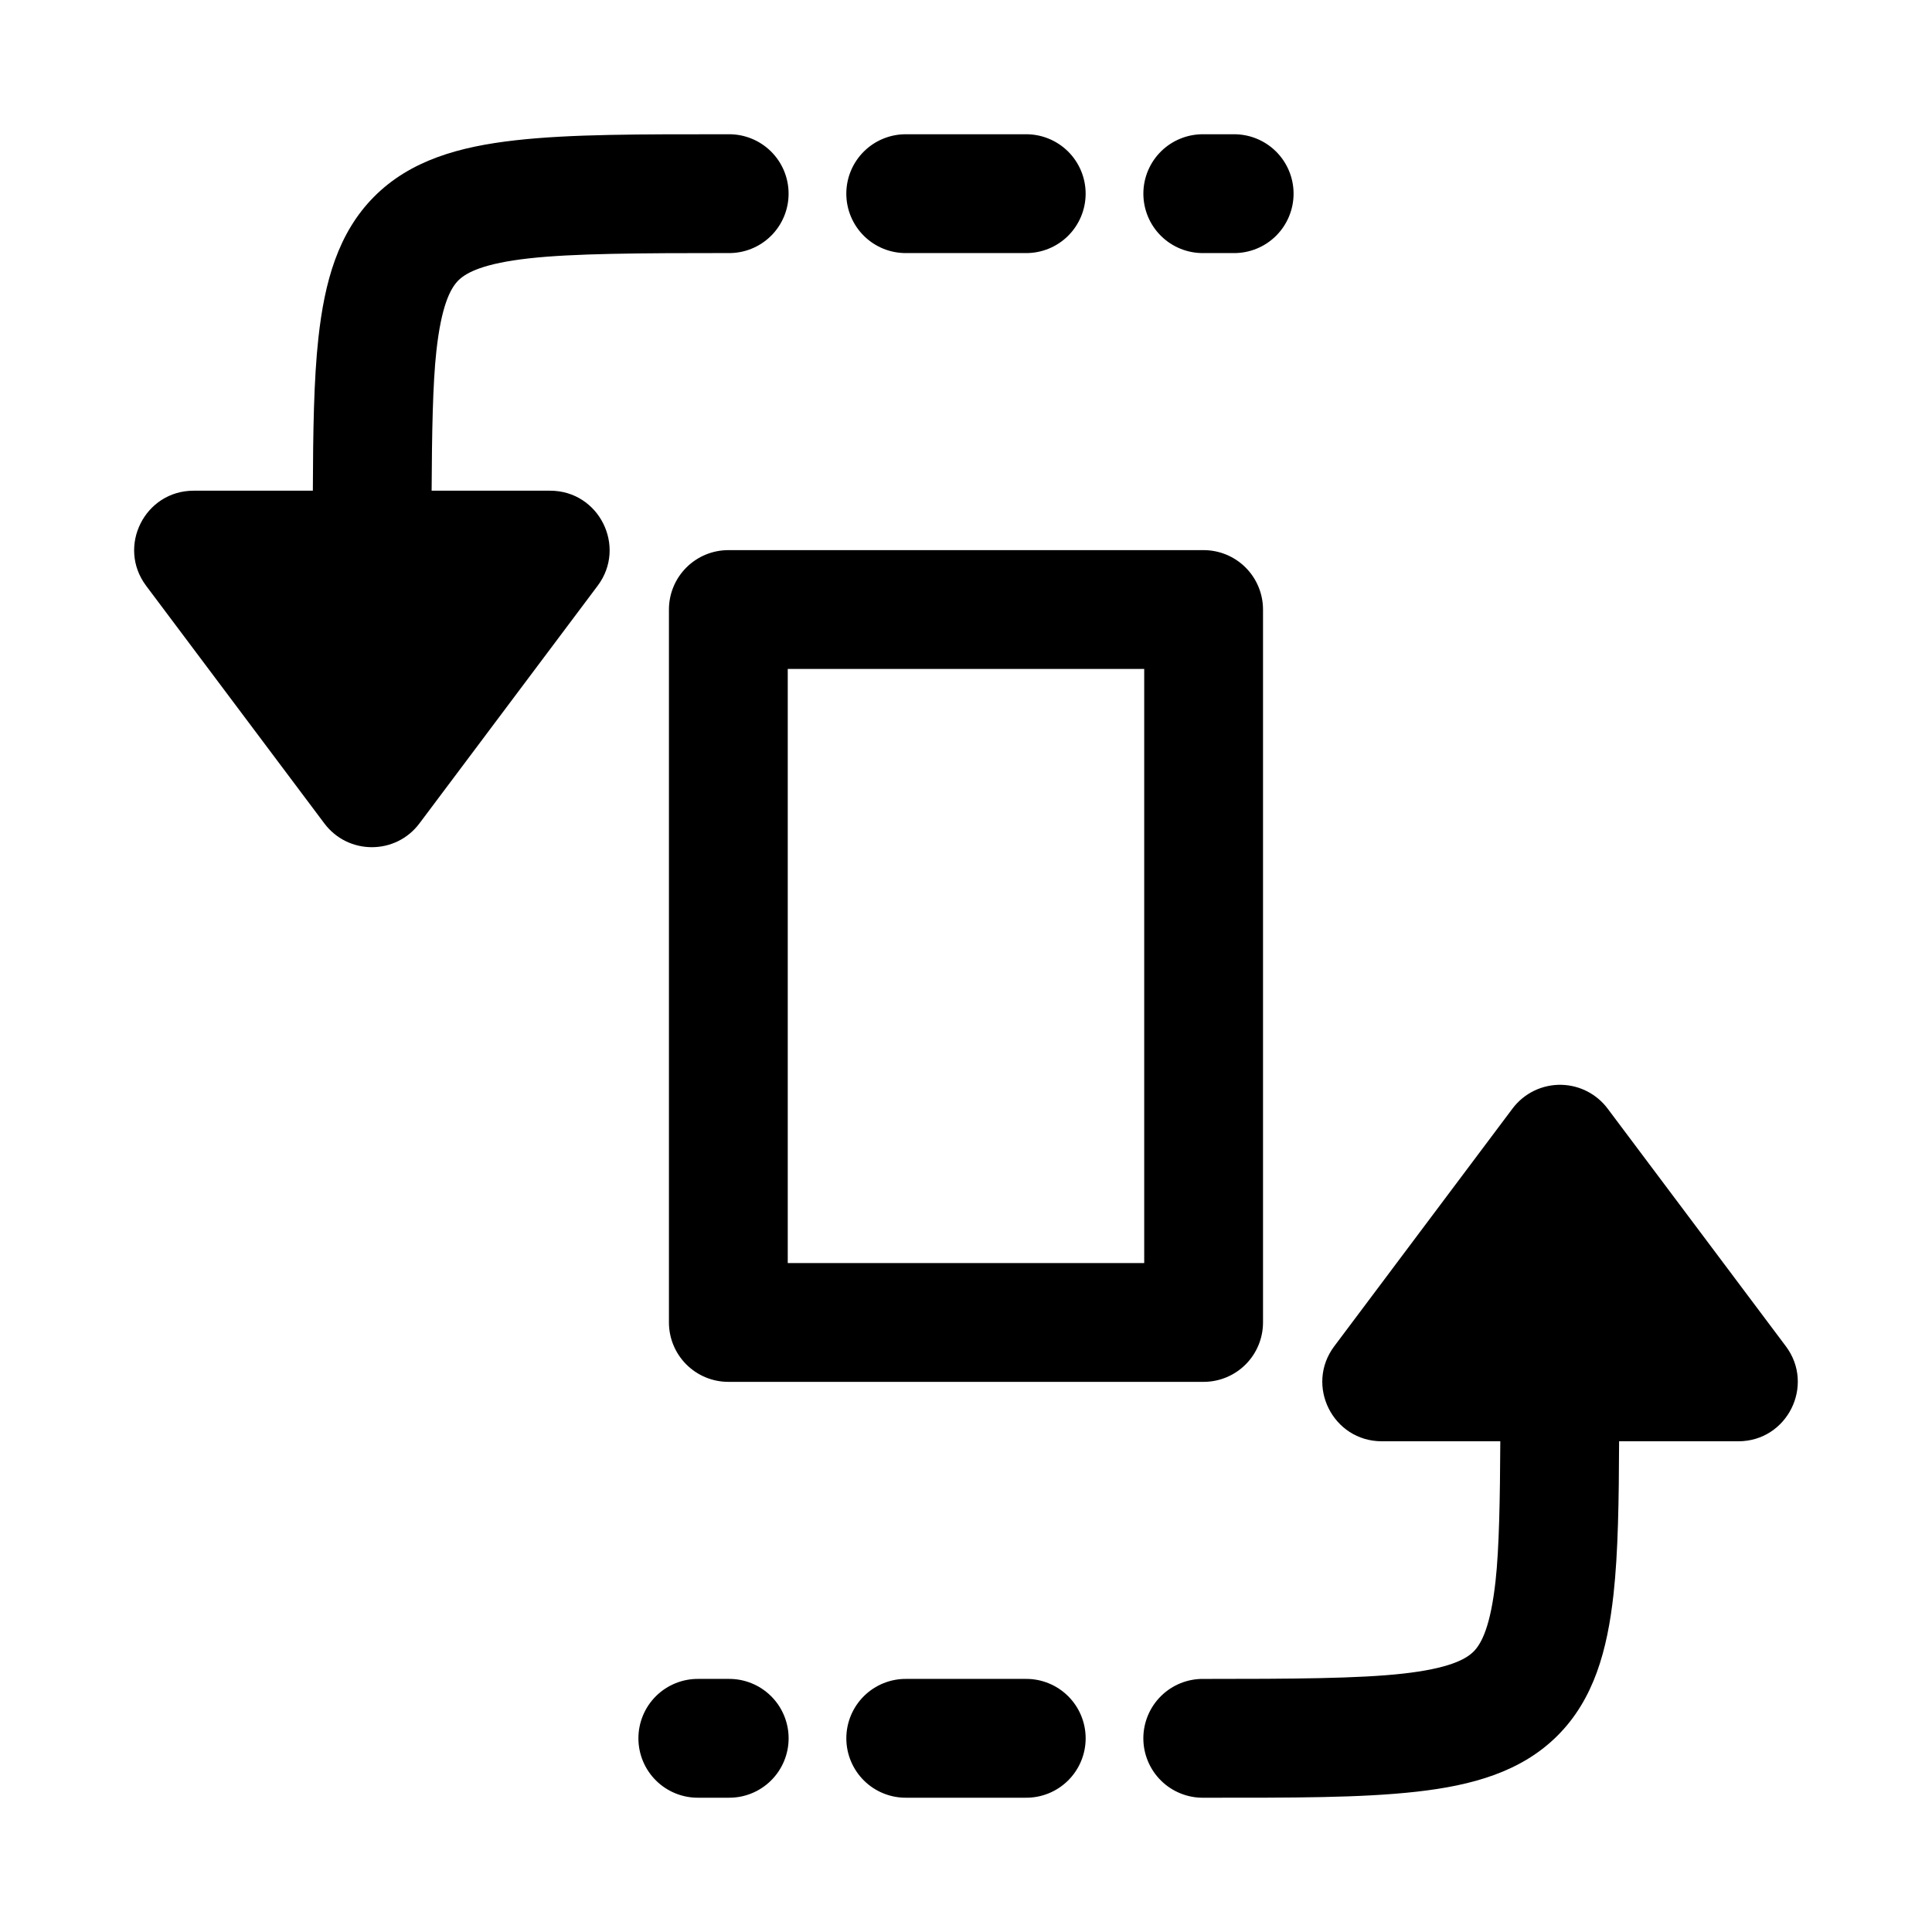 <?xml version="1.0" encoding="UTF-8"?>
<!-- Uploaded to: ICON Repo, www.iconrepo.com, Generator: ICON Repo Mixer Tools -->
<svg fill="#000000" width="800px" height="800px" version="1.1" viewBox="144 144 512 512" xmlns="http://www.w3.org/2000/svg">
 <g>
  <path d="m337.02 289.79c-4.176 0-8.18 1.66-11.133 4.613s-4.613 6.957-4.613 11.133v188.93-0.004c0 4.176 1.66 8.18 4.613 11.133s6.957 4.613 11.133 4.613h125.95c4.172 0 8.18-1.66 11.129-4.613 2.953-2.953 4.613-6.957 4.613-11.133v-188.93 0.004c0-4.176-1.66-8.18-4.613-11.133-2.949-2.953-6.957-4.613-11.129-4.613zm15.742 31.488h94.465v157.44h-94.465z"/>
  <path d="m337.02 179.58c-23.648 0-41.605-0.062-56.426 1.598-14.82 1.664-27.824 5.285-37.422 14.914-9.598 9.629-13.156 22.625-14.789 37.422-1.227 11.09-1.418 24.871-1.477 40.527h-31.582c-12.973-0.004-20.383 14.801-12.609 25.184l47.23 62.977c6.297 8.418 18.918 8.418 25.215 0l47.23-62.977c7.777-10.383 0.363-25.188-12.609-25.184h-31.395c0.078-15.254 0.293-28.301 1.262-37.055 1.301-11.75 3.617-16.465 5.812-18.664 2.195-2.199 6.91-4.523 18.664-5.844 11.758-1.32 29.254-1.414 52.891-1.414l0.004 0.004c4.211 0.062 8.273-1.57 11.277-4.531 3-2.957 4.688-6.996 4.688-11.211s-1.688-8.254-4.688-11.215c-3.004-2.957-7.066-4.59-11.277-4.531zm47.23 0c-4.215-0.059-8.277 1.574-11.277 4.531-3 2.961-4.691 6.996-4.691 11.211 0 4.215 1.691 8.254 4.691 11.215 3 2.957 7.062 4.59 11.277 4.531h31.488c4.215 0.059 8.277-1.574 11.277-4.531 3-2.961 4.691-7 4.691-11.215 0-4.215-1.691-8.25-4.691-11.211-3-2.957-7.062-4.59-11.277-4.531zm78.719 0h0.004c-4.215-0.059-8.277 1.574-11.281 4.531-3 2.961-4.688 6.996-4.688 11.211 0 4.215 1.688 8.254 4.688 11.215 3.004 2.957 7.066 4.59 11.281 4.531h7.871c4.215 0.059 8.277-1.574 11.277-4.531 3-2.961 4.691-7 4.691-11.215 0-4.215-1.691-8.25-4.691-11.211-3-2.957-7.062-4.59-11.277-4.531z"/>
  <path d="m557.86 431.49c-5.113-0.141-9.973 2.211-13.039 6.305l-47.23 62.977c-7.777 10.383-0.363 25.188 12.609 25.184h31.395c-0.078 15.254-0.293 28.301-1.262 37.055-1.301 11.75-3.617 16.465-5.812 18.664-2.195 2.203-6.91 4.523-18.664 5.844-11.758 1.32-29.254 1.414-52.891 1.414v-0.004c-4.215-0.059-8.277 1.574-11.277 4.531-3 2.961-4.691 7-4.691 11.215 0 4.211 1.691 8.25 4.691 11.211 3 2.957 7.062 4.59 11.277 4.531 23.648 0 41.605 0.062 56.426-1.598 14.82-1.664 27.824-5.285 37.422-14.914s13.156-22.625 14.789-37.422c1.227-11.09 1.418-24.871 1.477-40.527h31.582c12.973 0.004 20.383-14.801 12.609-25.184l-47.23-62.977c-2.883-3.852-7.367-6.172-12.176-6.305zm-228.71 157.44v-0.004c-4.211-0.059-8.273 1.574-11.277 4.531-3 2.961-4.688 7-4.688 11.215s1.688 8.254 4.688 11.211c3.004 2.961 7.066 4.594 11.277 4.531h7.875c4.215 0.062 8.273-1.57 11.277-4.531 3-2.957 4.691-6.996 4.691-11.211s-1.691-8.254-4.691-11.215c-3.004-2.957-7.062-4.59-11.277-4.531h-7.871zm55.105 0v-0.004c-4.215-0.059-8.277 1.574-11.277 4.531-3 2.961-4.691 7-4.691 11.215s1.691 8.254 4.691 11.211c3 2.961 7.062 4.594 11.277 4.531h31.488c4.215 0.062 8.277-1.57 11.277-4.531 3-2.957 4.691-6.996 4.691-11.211s-1.691-8.254-4.691-11.215c-3-2.957-7.062-4.59-11.277-4.531h-31.488z"/>
 </g>
</svg>